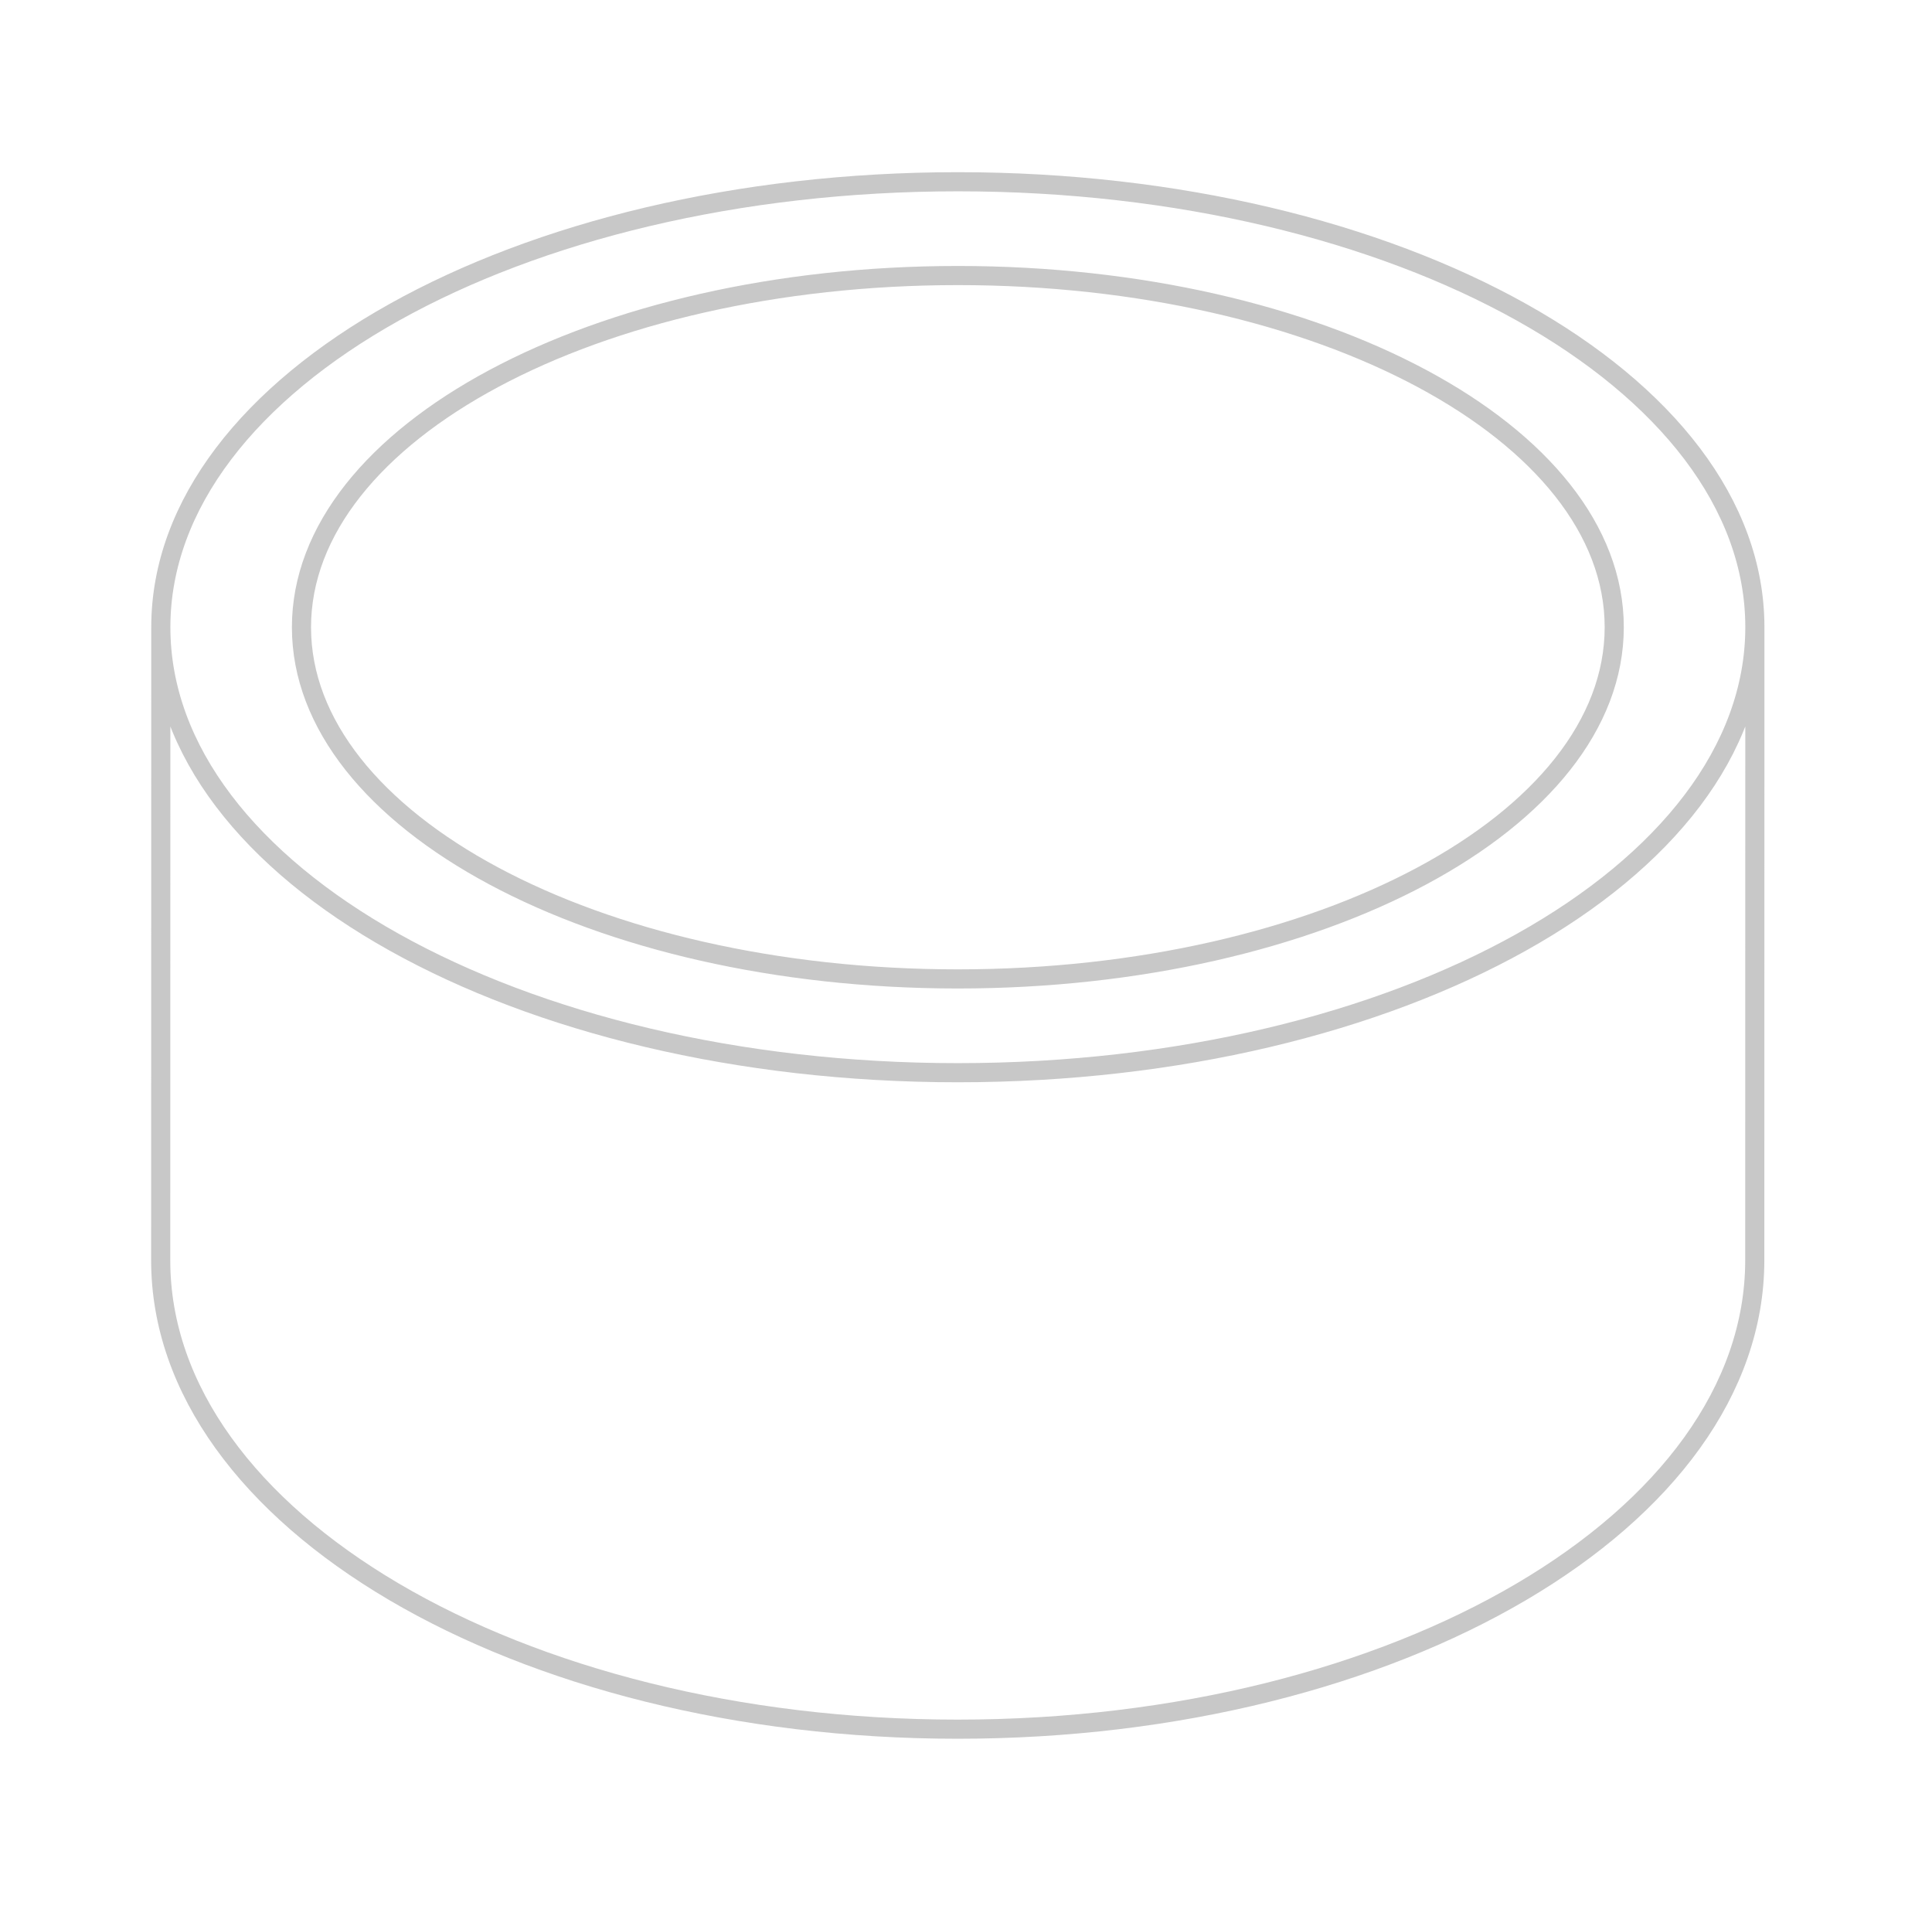 <svg width="101" height="100" viewBox="0 0 101 100" fill="none" xmlns="http://www.w3.org/2000/svg">
<path d="M91.74 32.784C91.738 45.644 73.082 56.069 50.07 56.069C27.058 56.069 8.405 45.644 8.407 32.784M91.74 32.784C91.743 19.925 73.09 9.5 50.078 9.5C27.066 9.5 8.409 19.925 8.407 32.784M91.74 32.784L91.735 65.873C91.732 79.409 73.076 90.382 50.064 90.382C27.052 90.382 8.399 79.409 8.401 65.873L8.407 32.784M84.388 32.784C84.386 42.937 69.022 51.167 50.071 51.167C31.12 51.167 15.758 42.937 15.76 32.784C15.762 22.632 31.126 14.402 50.077 14.402C69.028 14.402 84.389 22.632 84.388 32.784Z" stroke="#C8C8C8" stroke-linecap="round" stroke-linejoin="round"/>
</svg>
